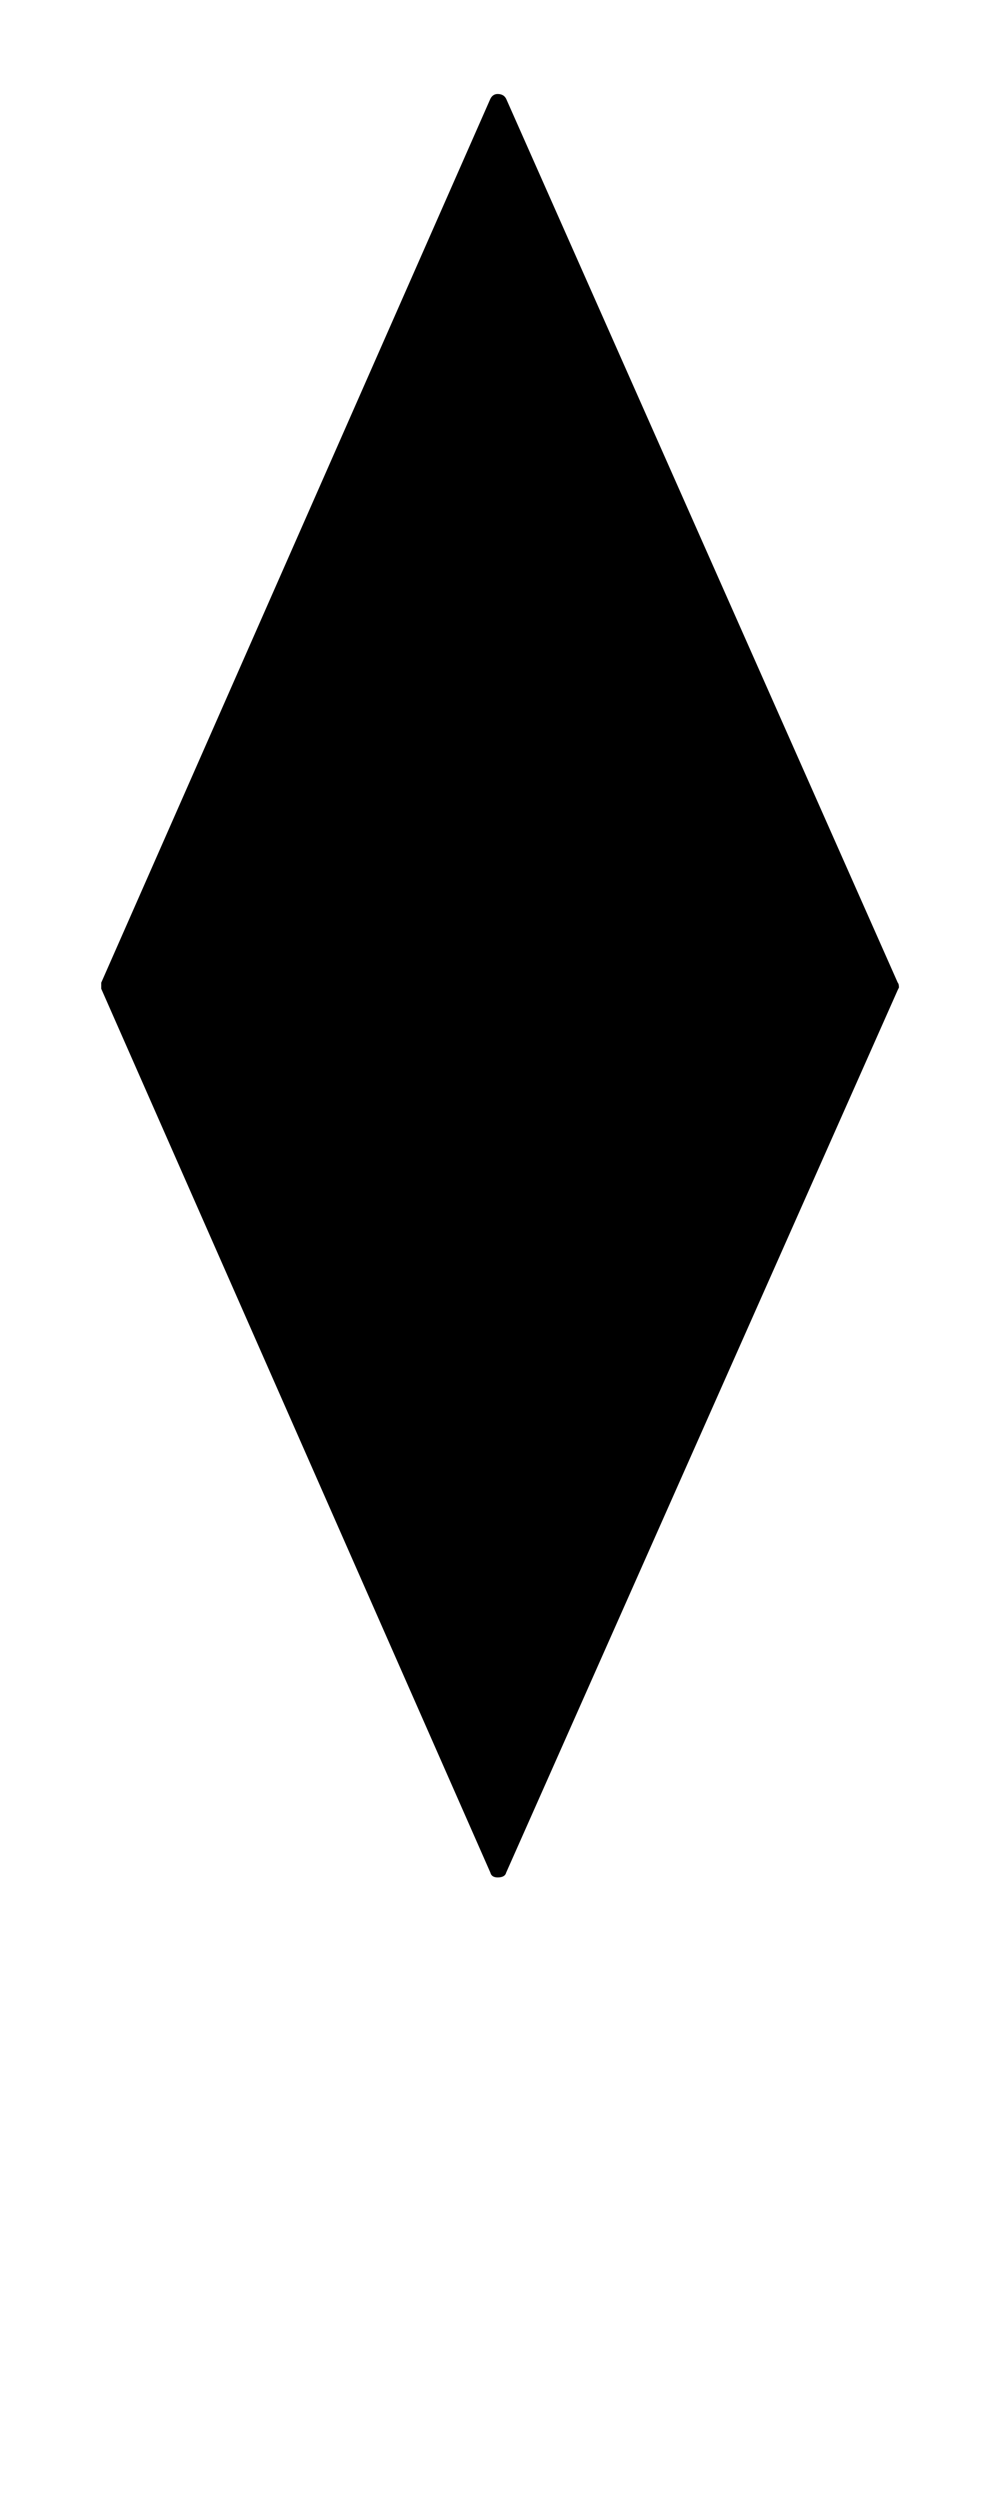 <?xml version="1.0" standalone="no"?>
<!DOCTYPE svg PUBLIC "-//W3C//DTD SVG 1.1//EN" "http://www.w3.org/Graphics/SVG/1.1/DTD/svg11.dtd" >
<svg xmlns="http://www.w3.org/2000/svg" xmlns:xlink="http://www.w3.org/1999/xlink" version="1.1" viewBox="-10 0 810 2048">
   <path fill="currentColor"
d="M726 805q1 1 1 4l-1 2l-321 723q-1 4 -7 4q-5 0 -6 -4l-319 -724v-3v-2l319 -724q2 -4 6 -4q5 0 7 4l321 724v0z" />
</svg>
